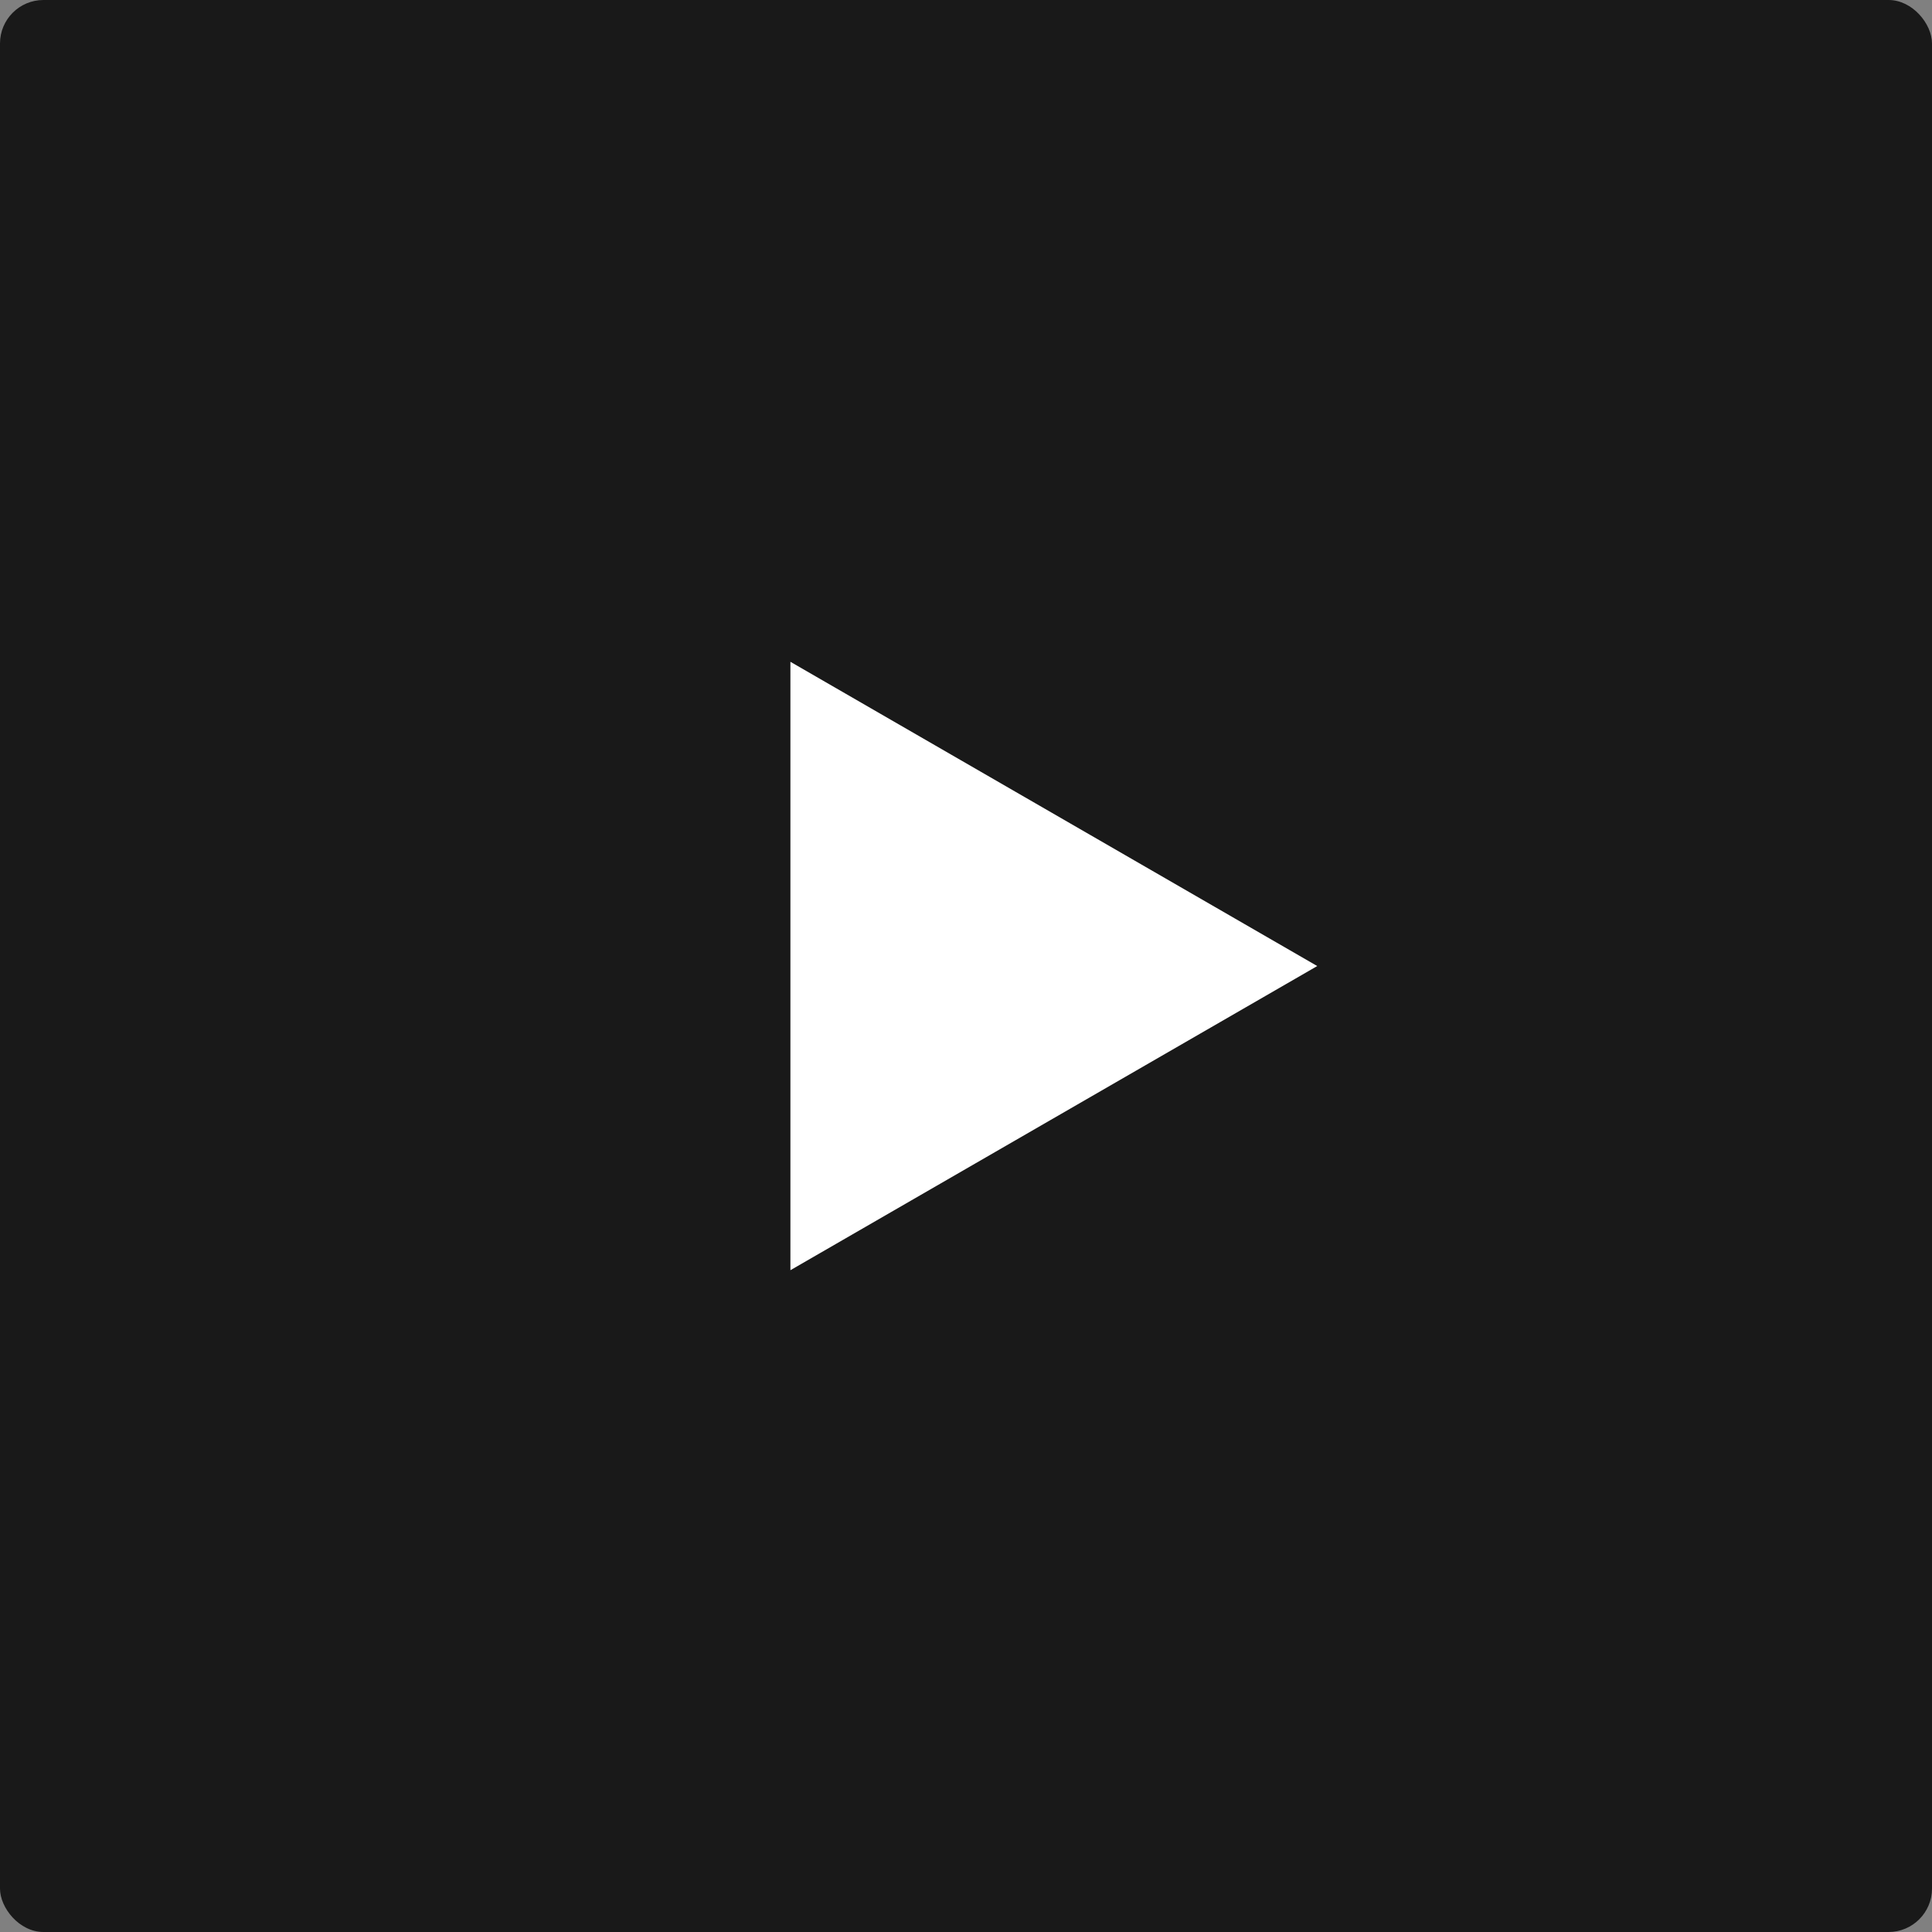 <?xml version="1.0" encoding="UTF-8"?> <svg xmlns="http://www.w3.org/2000/svg" viewBox="0 0 21.031 21.031" fill="none"><rect x="0" y="0" width="21.031" height="21.031" fill="#808080" stroke="none"/><rect width="21.031" height="21.031" rx="0.473" fill="#191919"></rect><path d="M14.339 10.516L8.604 13.827L8.604 7.204L14.339 10.516Z" fill="white"></path></svg> 